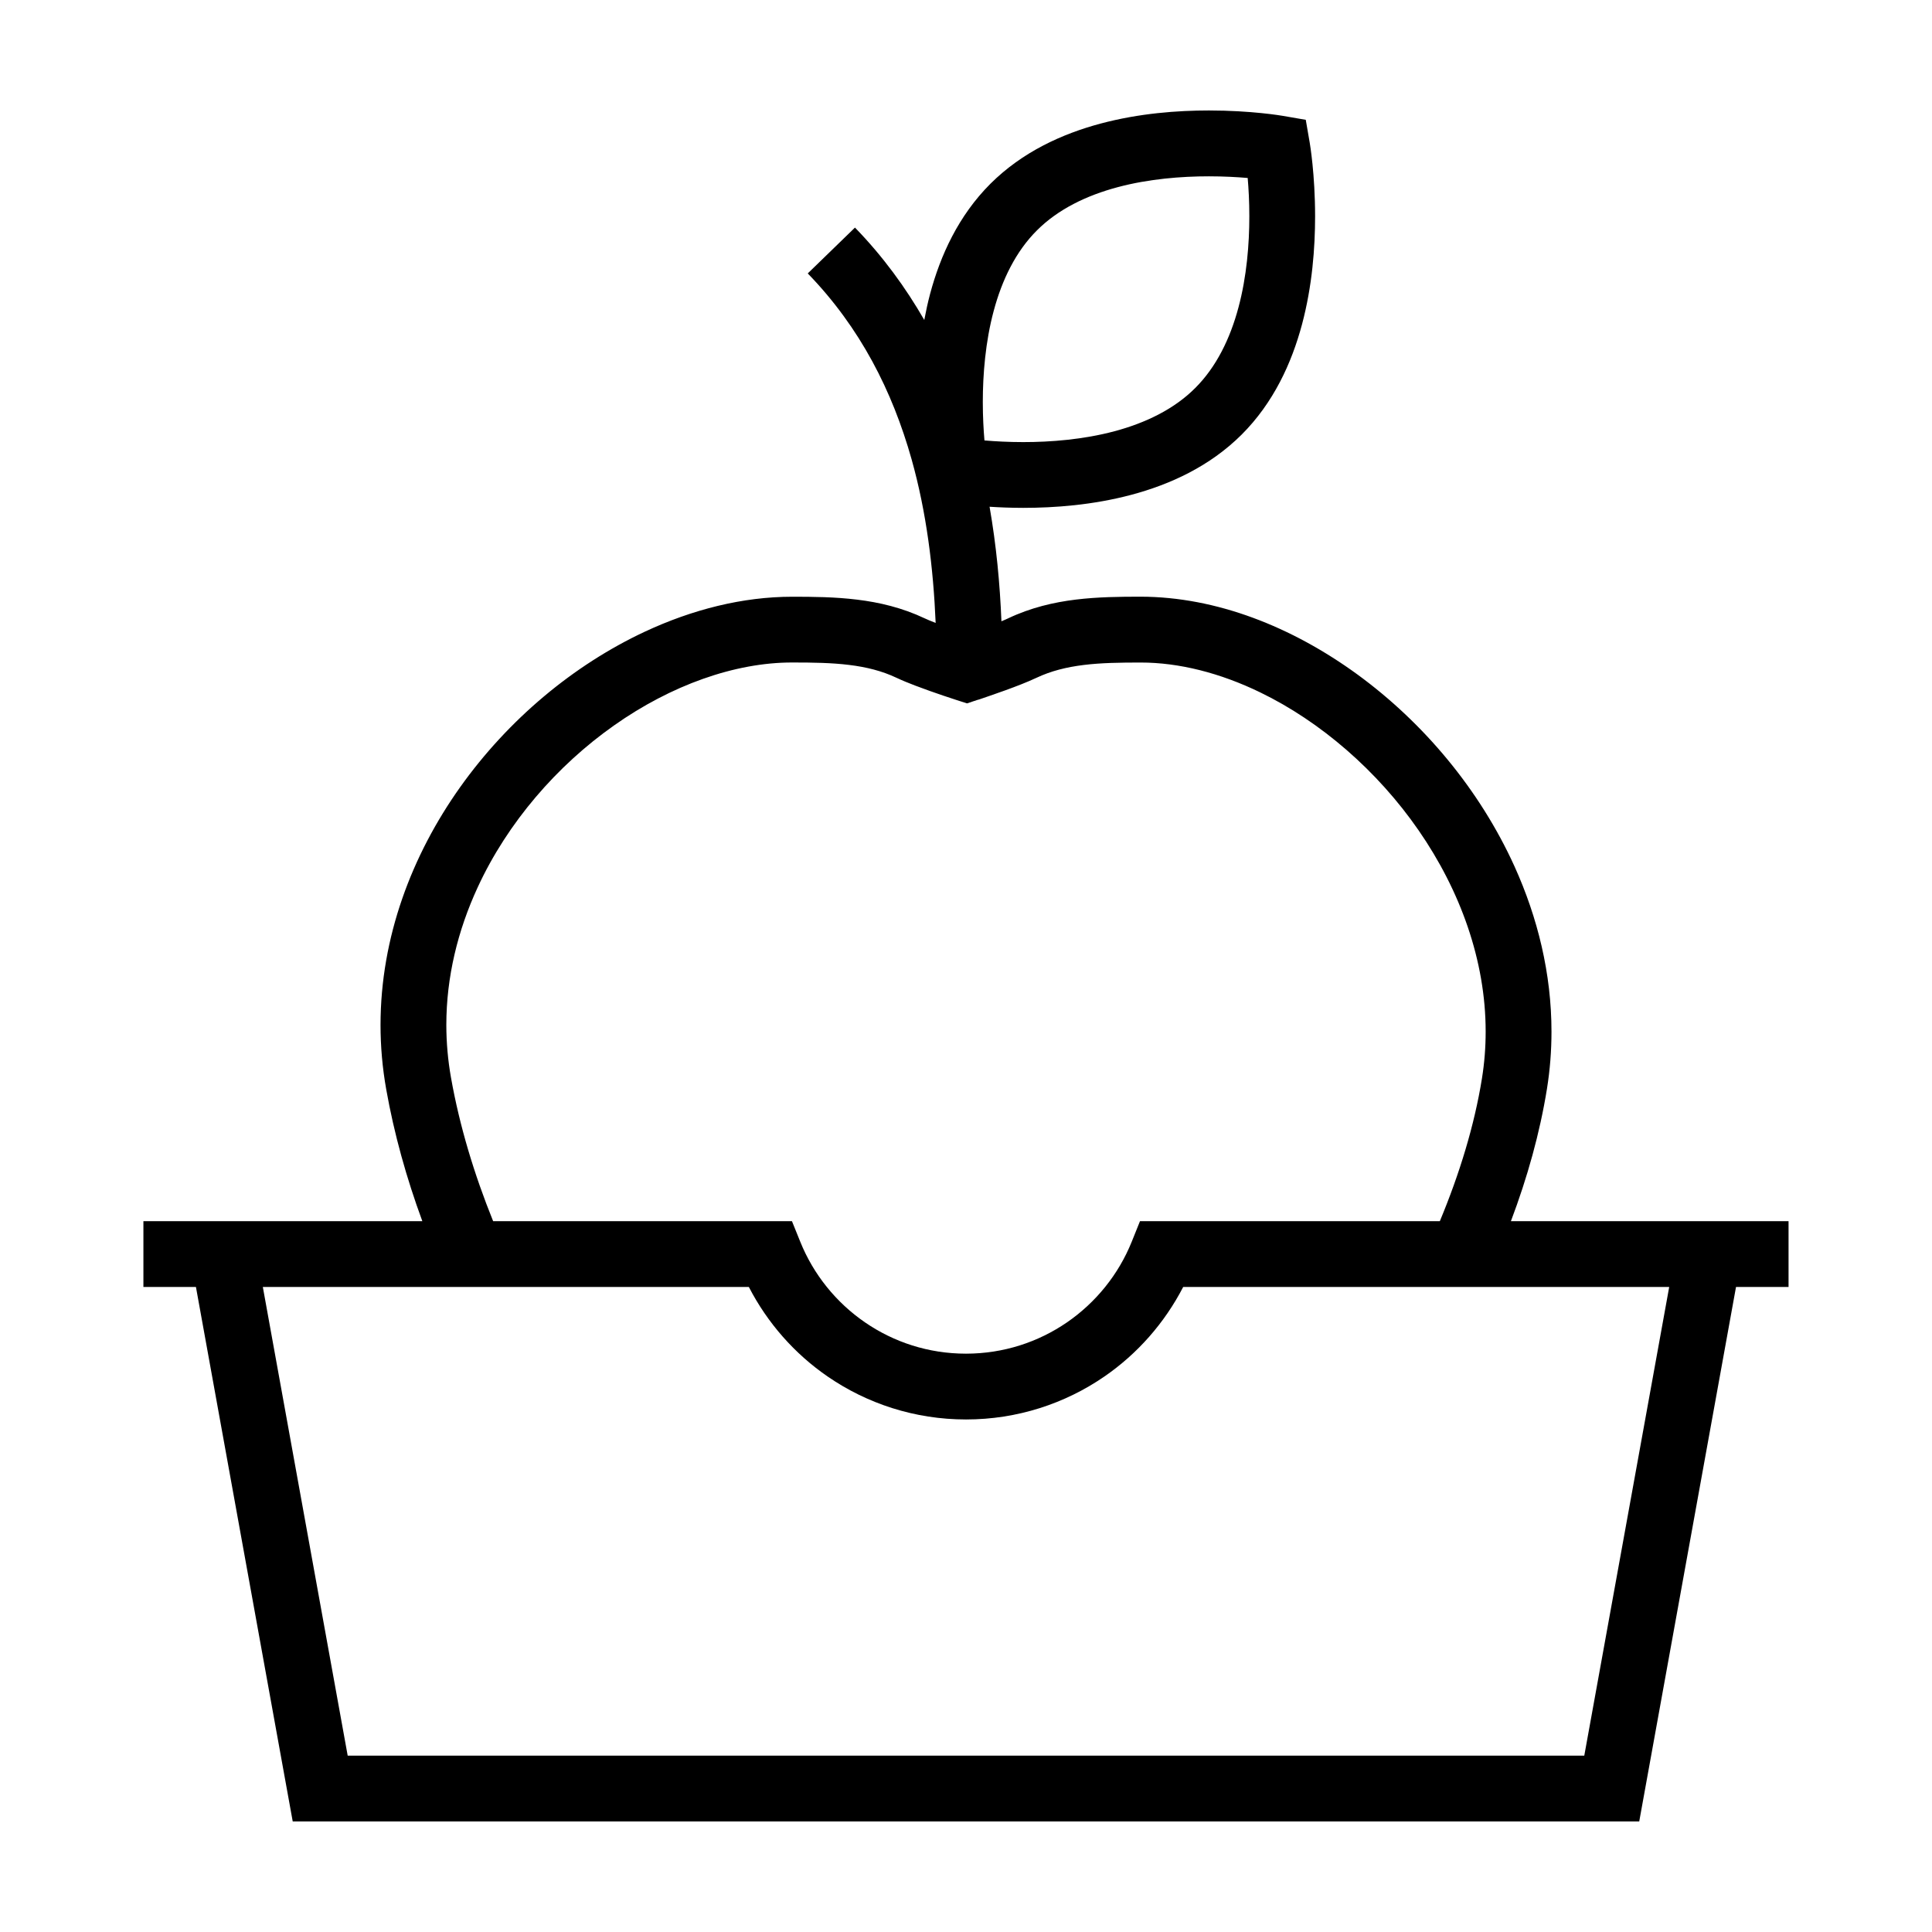 <?xml version="1.0" encoding="UTF-8"?>
<!-- The Best Svg Icon site in the world: iconSvg.co, Visit us! https://iconsvg.co -->
<svg fill="#000000" width="800px" height="800px" version="1.1" viewBox="144 144 512 512" xmlns="http://www.w3.org/2000/svg">
 <path d="m544.41 467.62c4.375-11.598 7.668-23.391 9.547-35.055 0.816-5.078 1.203-10.141 1.203-15.156 0-15.359-3.648-30.223-9.809-43.828-9.266-20.41-24.137-38.051-41.555-50.793-17.422-12.707-37.488-20.625-57.5-20.66-5.562 0.004-11.301 0.055-17.195 0.77-5.879 0.719-11.949 2.137-17.887 4.949l-0.031 0.016c-0.457 0.223-1.094 0.492-1.793 0.785-0.402-9.969-1.359-20.156-3.144-30.355 2.629 0.172 5.606 0.293 8.914 0.297 8.312-0.004 18.426-0.734 28.676-3.465 10.223-2.731 20.738-7.508 29.207-15.941 8.465-8.457 13.254-18.969 15.996-29.188 2.734-10.246 3.473-20.348 3.477-28.652-0.004-11.234-1.371-19.184-1.426-19.527l-1.047-6.062-6.062-1.047c-0.336-0.055-8.332-1.43-19.609-1.43-8.312 0.004-18.426 0.734-28.676 3.465-10.223 2.731-20.73 7.508-29.207 15.941-8.465 8.457-13.262 18.969-16 29.188-0.621 2.324-1.109 4.637-1.543 6.926-4.953-8.605-10.965-16.859-18.367-24.484l-12.516 12.148c13.957 14.395 22.434 31.223 27.52 49.262 3.949 14.047 5.762 28.793 6.375 43.363-1.188-0.465-2.242-0.902-2.941-1.234-5.93-2.805-11.996-4.227-17.875-4.941-5.891-0.719-11.633-0.77-17.191-0.77-13.176 0.004-26.477 3.391-39.051 9.254-18.859 8.82-36.172 23.234-48.98 41.246-12.781 17.996-21.07 39.73-21.074 62.996 0 5.629 0.488 11.34 1.516 17.086l-0.004-0.016c2.086 11.773 5.367 23.496 9.566 34.914h-73.918v17.438h13.922l25.648 141.64h356.84l25.648-141.64h13.922v-17.438zm-134.74-146.23m64.242-136.59m-66.57 41.594c2.195-8.219 5.859-15.773 11.473-21.352 5.586-5.594 13.156-9.246 21.383-11.438 8.203-2.195 16.922-2.883 24.18-2.875 3.984 0 7.492 0.203 10.273 0.438 0.238 2.762 0.438 6.231 0.434 10.188 0.004 7.238-0.68 15.949-2.883 24.137-2.195 8.219-5.859 15.773-11.473 21.355-5.586 5.594-13.156 9.246-21.383 11.438-8.203 2.195-16.93 2.883-24.18 2.875-3.988 0-7.492-0.203-10.273-0.438-0.238-2.762-0.438-6.231-0.438-10.188 0-7.242 0.684-15.953 2.887-24.141zm-143.81 203.27-0.004-0.016c-0.84-4.715-1.238-9.391-1.246-14.016 0-12.711 3.027-25.059 8.324-36.512 7.926-17.168 21.035-32.25 36.113-42.863 15.07-10.645 32.023-16.715 47.238-16.688 5.426-0.004 10.473 0.074 15.07 0.645 4.606 0.562 8.715 1.594 12.543 3.402 1.527 0.719 3.188 1.391 4.934 2.062 5.18 1.98 10.969 3.828 11.047 3.856l2.715 0.871 2.66-0.887 0.316-0.09 0.277-0.074 0.277-0.098c1.145-0.398 3.738-1.27 6.551-2.289 2.84-1.031 5.84-2.168 8.359-3.359l-0.031 0.016c3.828-1.809 7.945-2.836 12.543-3.402 4.594-0.57 9.645-0.645 15.07-0.645 10.184-0.004 21.078 2.766 31.684 7.914 15.91 7.699 31.051 20.738 42.004 36.605 10.977 15.879 17.75 34.461 17.738 53.316 0 4.109-0.316 8.246-0.984 12.391-1.98 12.328-5.898 25.184-11.16 37.82h-79.461l-2.195 5.457c-3.496 8.68-9.516 16.105-17.141 21.352-7.629 5.238-16.809 8.297-26.777 8.305-9.965-0.004-19.145-3.059-26.777-8.305-7.621-5.238-13.645-12.672-17.141-21.352l-2.203-5.457h-79.191c-5.023-12.43-8.902-25.25-11.152-37.961zm300.32 179.6h-327.71l-22.488-124.2h128.8c4.926 9.539 12.113 17.699 20.895 23.738 10.414 7.168 23.086 11.375 36.656 11.371 13.574 0.004 26.242-4.203 36.656-11.371 8.781-6.039 15.965-14.203 20.895-23.738h128.8z"/>
</svg>